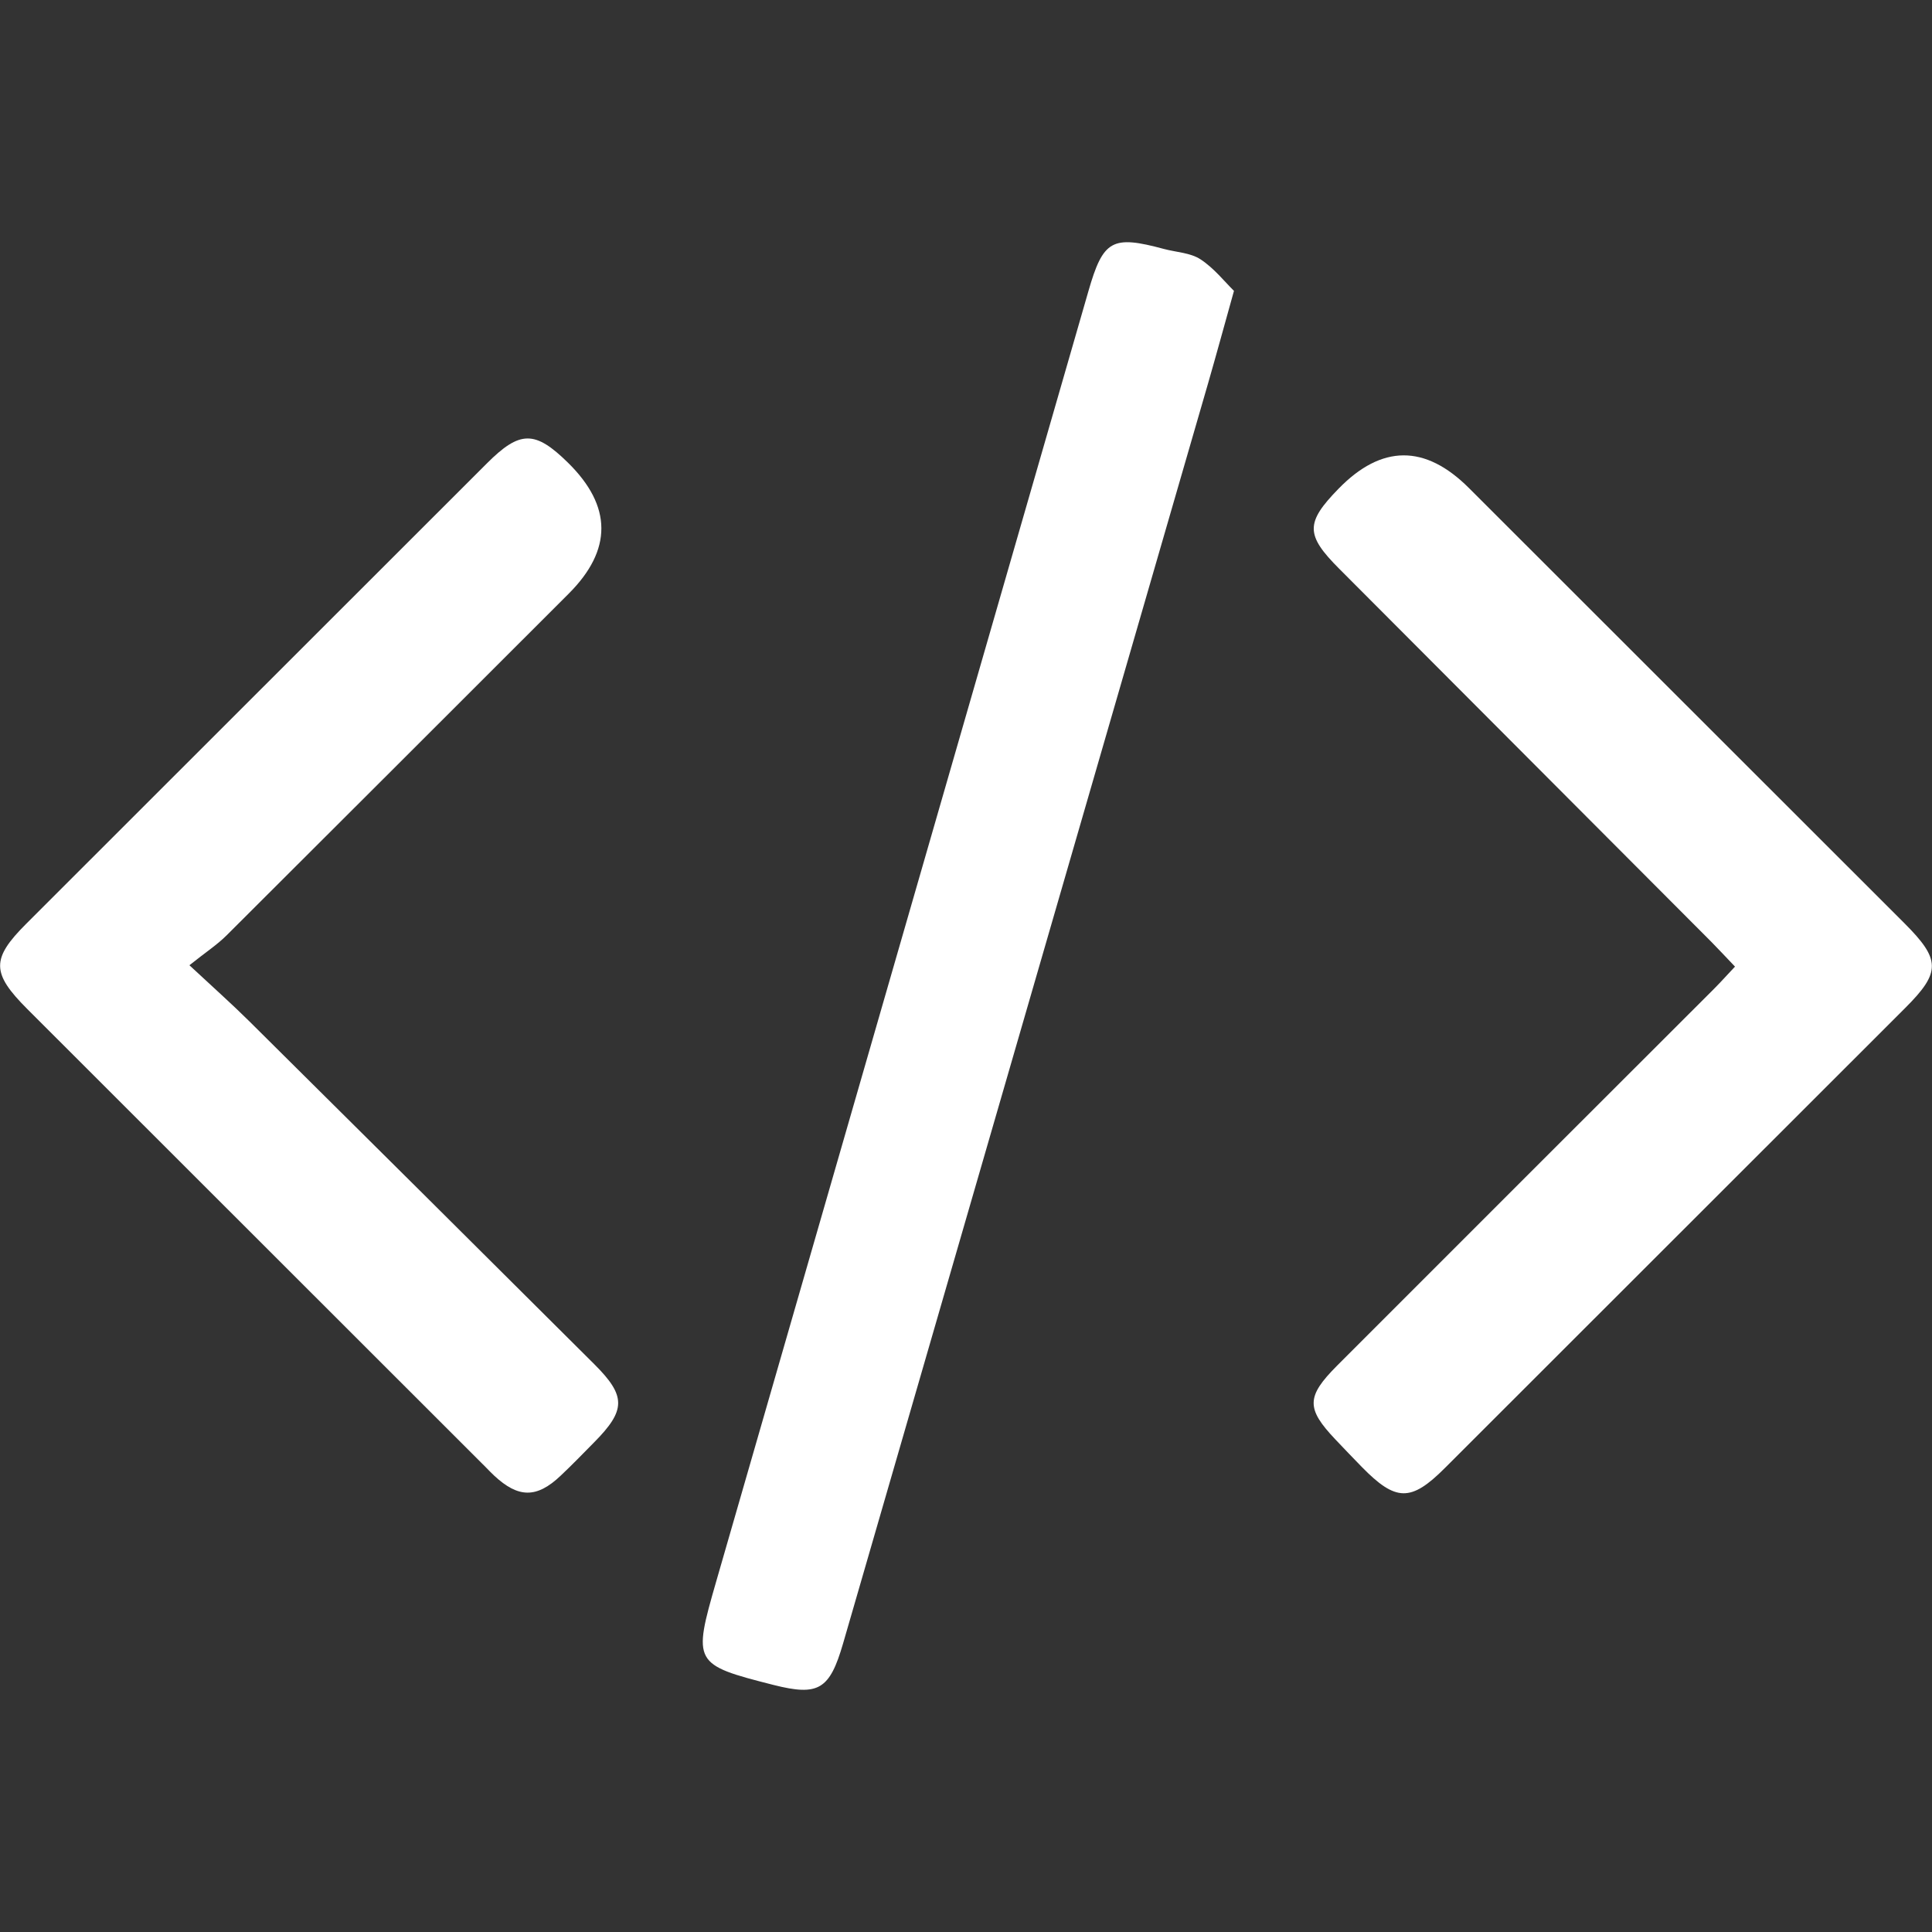 <?xml version="1.0" encoding="UTF-8"?><svg id="Layer_1" xmlns="http://www.w3.org/2000/svg" viewBox="0 0 140 140"><rect x="0" y="0" width="140" height="140" fill="#333333" stroke="none"/><defs><style>.cls-1{fill:#fff;stroke-width:0px;}</style></defs><path class="cls-1" d="M89.42,21.07c-.72,2.58-1.28,4.63-1.87,6.68-8.82,30.45-17.64,60.9-26.46,91.35-.97,3.34-1.78,3.82-5.03,3-5.82-1.48-5.87-1.57-4.15-7.54,8.98-31.15,17.97-62.31,26.96-93.46,1.07-3.72,1.72-4.07,5.47-3.06.89.24,1.91.27,2.65.75.98.64,1.74,1.61,2.43,2.29Z"/><path class="cls-1" d="M13.72,69.94c1.76,1.64,3.09,2.82,4.35,4.07,8.34,8.27,16.67,16.55,24.99,24.84,2.33,2.32,2.3,3.34-.02,5.68-.8.81-1.59,1.63-2.42,2.41-1.73,1.64-3.06,1.62-4.81-.01-.21-.19-.4-.4-.6-.6-11.08-11.07-22.16-22.14-33.23-33.21-2.61-2.61-2.62-3.64-.08-6.18,11.12-11.12,22.25-22.24,33.38-33.36,2.4-2.4,3.49-2.4,5.88-.05q4.81,4.73.05,9.49c-8.26,8.25-16.51,16.51-24.78,24.75-.7.7-1.55,1.25-2.71,2.18Z"/><path class="cls-1" d="M125.73,70.05c-.63-.66-1.15-1.22-1.69-1.77-8.99-9.02-17.99-18.03-26.98-27.05-2.47-2.47-2.47-3.35-.06-5.82q4.68-4.8,9.44-.05c10.52,10.51,21.04,21.02,31.55,31.53,2.65,2.65,2.66,3.56.07,6.15-11.12,11.11-22.24,22.23-33.36,33.34-2.46,2.46-3.55,2.44-6.02-.08-.65-.66-1.28-1.33-1.92-2-2.11-2.23-2.11-3.09.12-5.33,9.1-9.11,18.21-18.21,27.32-27.31.49-.49.95-1.01,1.52-1.61Z"/></svg>